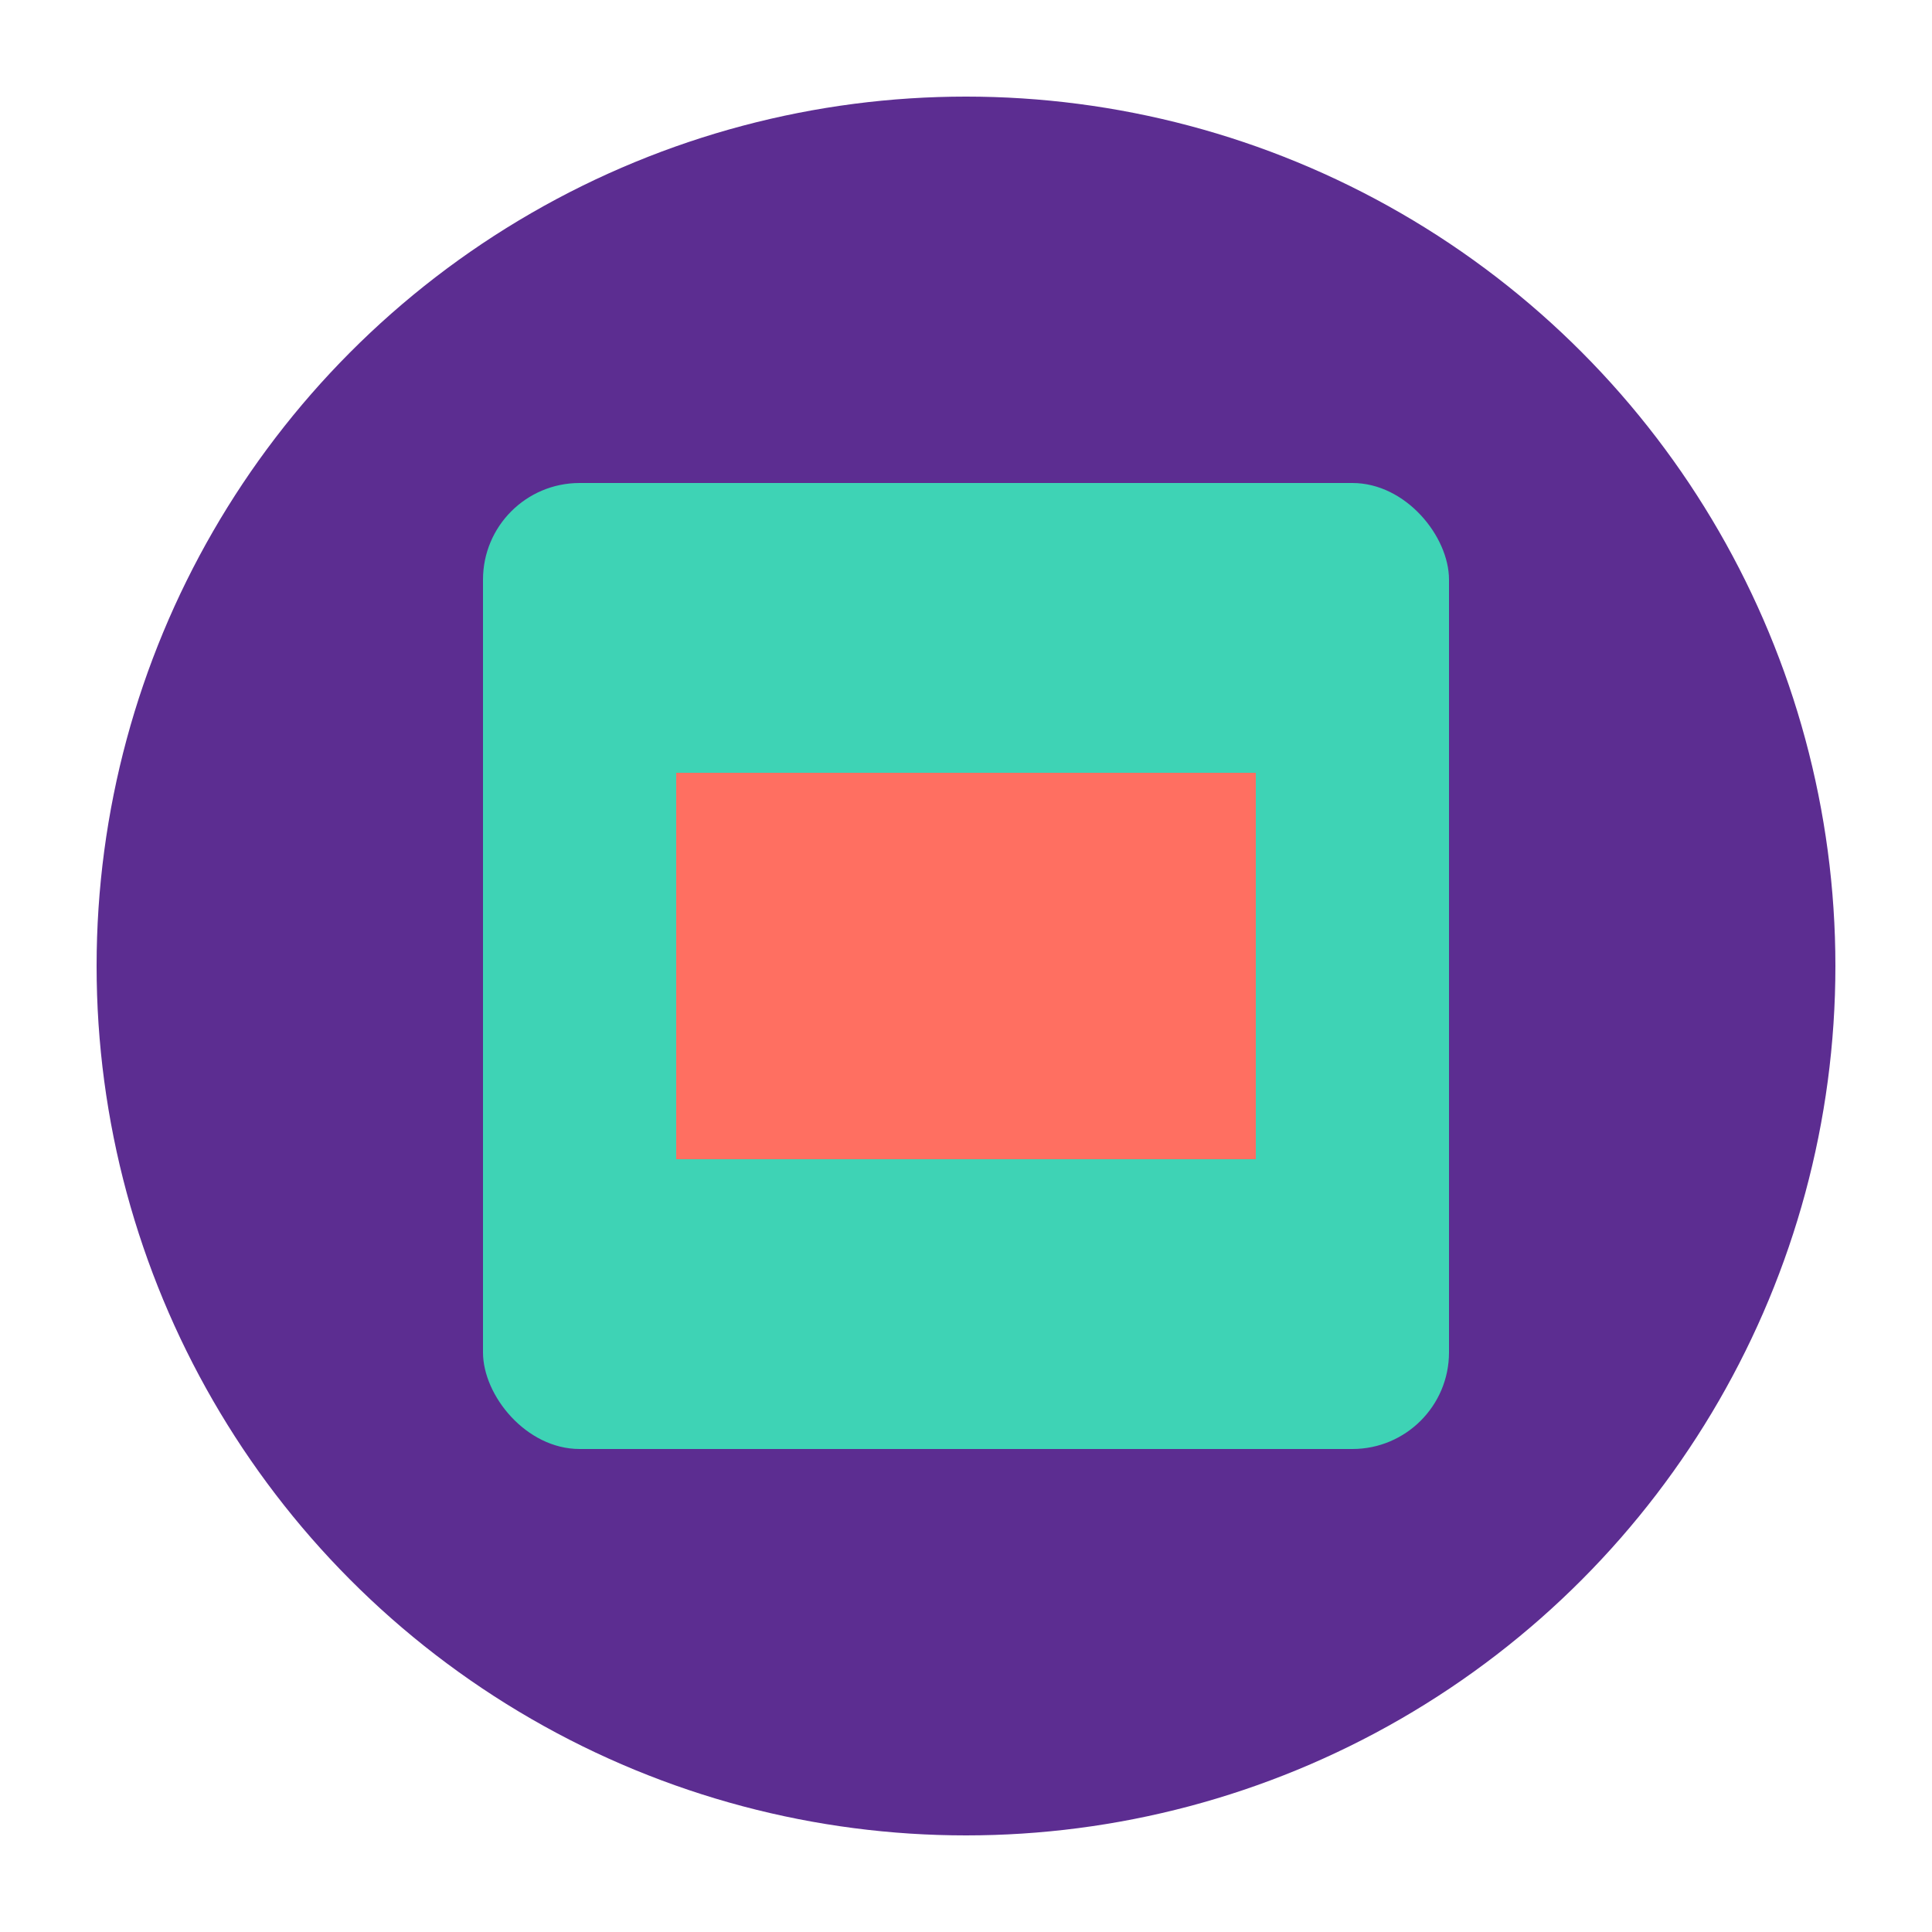 <svg xmlns="http://www.w3.org/2000/svg" viewBox="0 0 100 100" width="32" height="32">
  <circle cx="50" cy="50" r="45" fill="#5C2D91" />
  <rect x="25" y="25" width="50" height="50" fill="#3ED3B5" rx="5" ry="5" />
  <path d="M35,40 L65,40 L65,60 L35,60 Z" fill="#FF6F61" />
</svg> 